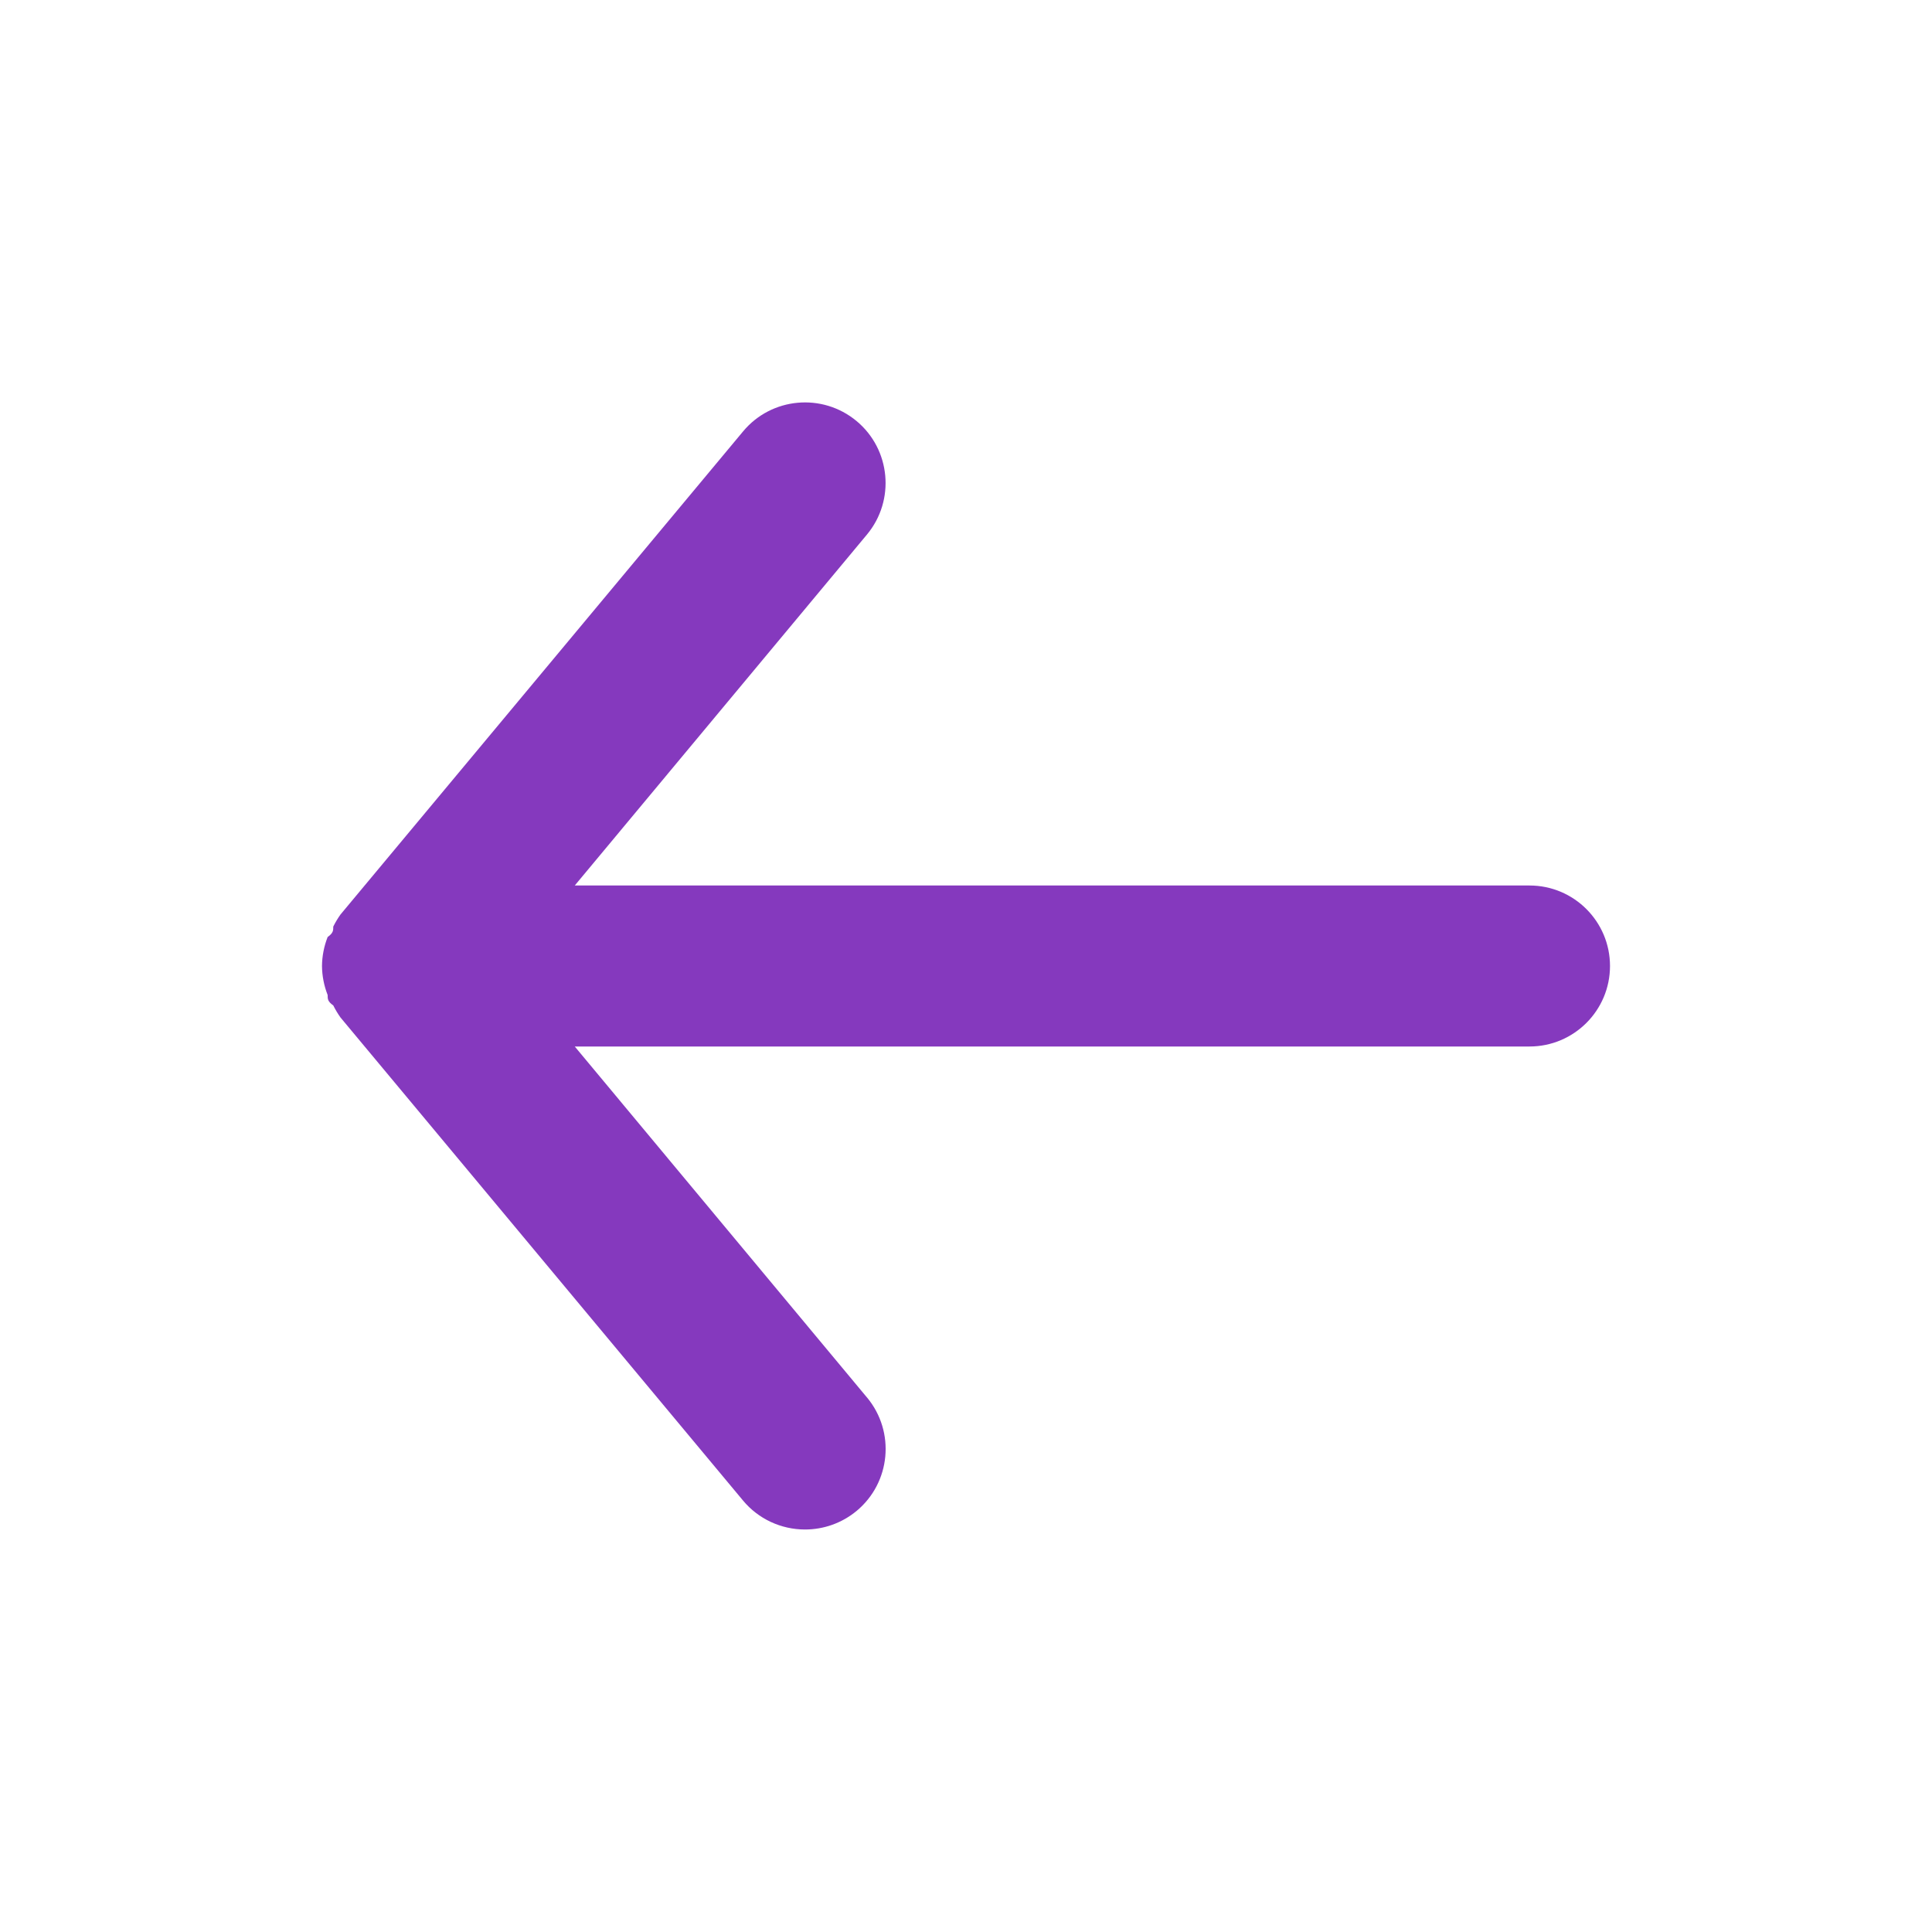 <?xml version="1.0" encoding="UTF-8"?>
<svg version="1.1" viewBox="0 0 24 24" xmlns="http://www.w3.org/2000/svg" xmlns:xlink="http://www.w3.org/1999/xlink">
    <!--Generated by IJSVG (https://github.com/iconjar/IJSVG)-->
    <g fill="#8539BE">
        <path opacity="0" d="M0,0h24v24h-24Z" transform="matrix(6.12323e-17,1,-1,6.12323e-17,24,-7.34788e-16)"></path>
        <path d="M19,11h-11.86l3.63,-4.36l5.48864e-09,-6.60352e-09c0.353,-0.425 0.295,-1.057 -0.13,-1.41c-0.425,-0.353 -1.057,-0.295 -1.41,0.13c-6.35783e-09,7.64926e-09 -1.27157e-08,1.52985e-08 -1.90735e-08,2.29478e-08l-5,6l-1.27366e-08,1.80695e-08c-0.034,0.048 -0.064,0.098 -0.09,0.15c0,0.05 0,0.08 -0.07,0.13l5.70073e-08,-1.44207e-07c-0.045,0.115 -0.069,0.237 -0.07,0.36l1.32145e-08,1.73093e-06c0.001,0.123 0.025,0.245 0.07,0.36c0,0.05 0,0.08 0.07,0.13l1.58126e-10,3.13735e-10c0.026,0.052 0.056,0.102 0.09,0.15l5,6l6.23011e-09,7.47977e-09c0.19,0.229 0.473,0.36 0.77,0.36l4.74208e-08,9.26512e-11c0.234,0 0.46,-0.081 0.64,-0.23l4.1939e-08,-3.47699e-08c0.425,-0.352 0.484,-0.983 0.132,-1.408c-0.001,-0.001 -0.001,-0.001 -0.002,-0.002l-3.63,-4.36h11.86l-4.37114e-08,-1.77636e-15c0.552,2.41411e-08 1,-0.448 1,-1c2.41411e-08,-0.552 -0.448,-1 -1,-1Z"></path>
    </g>
</svg>